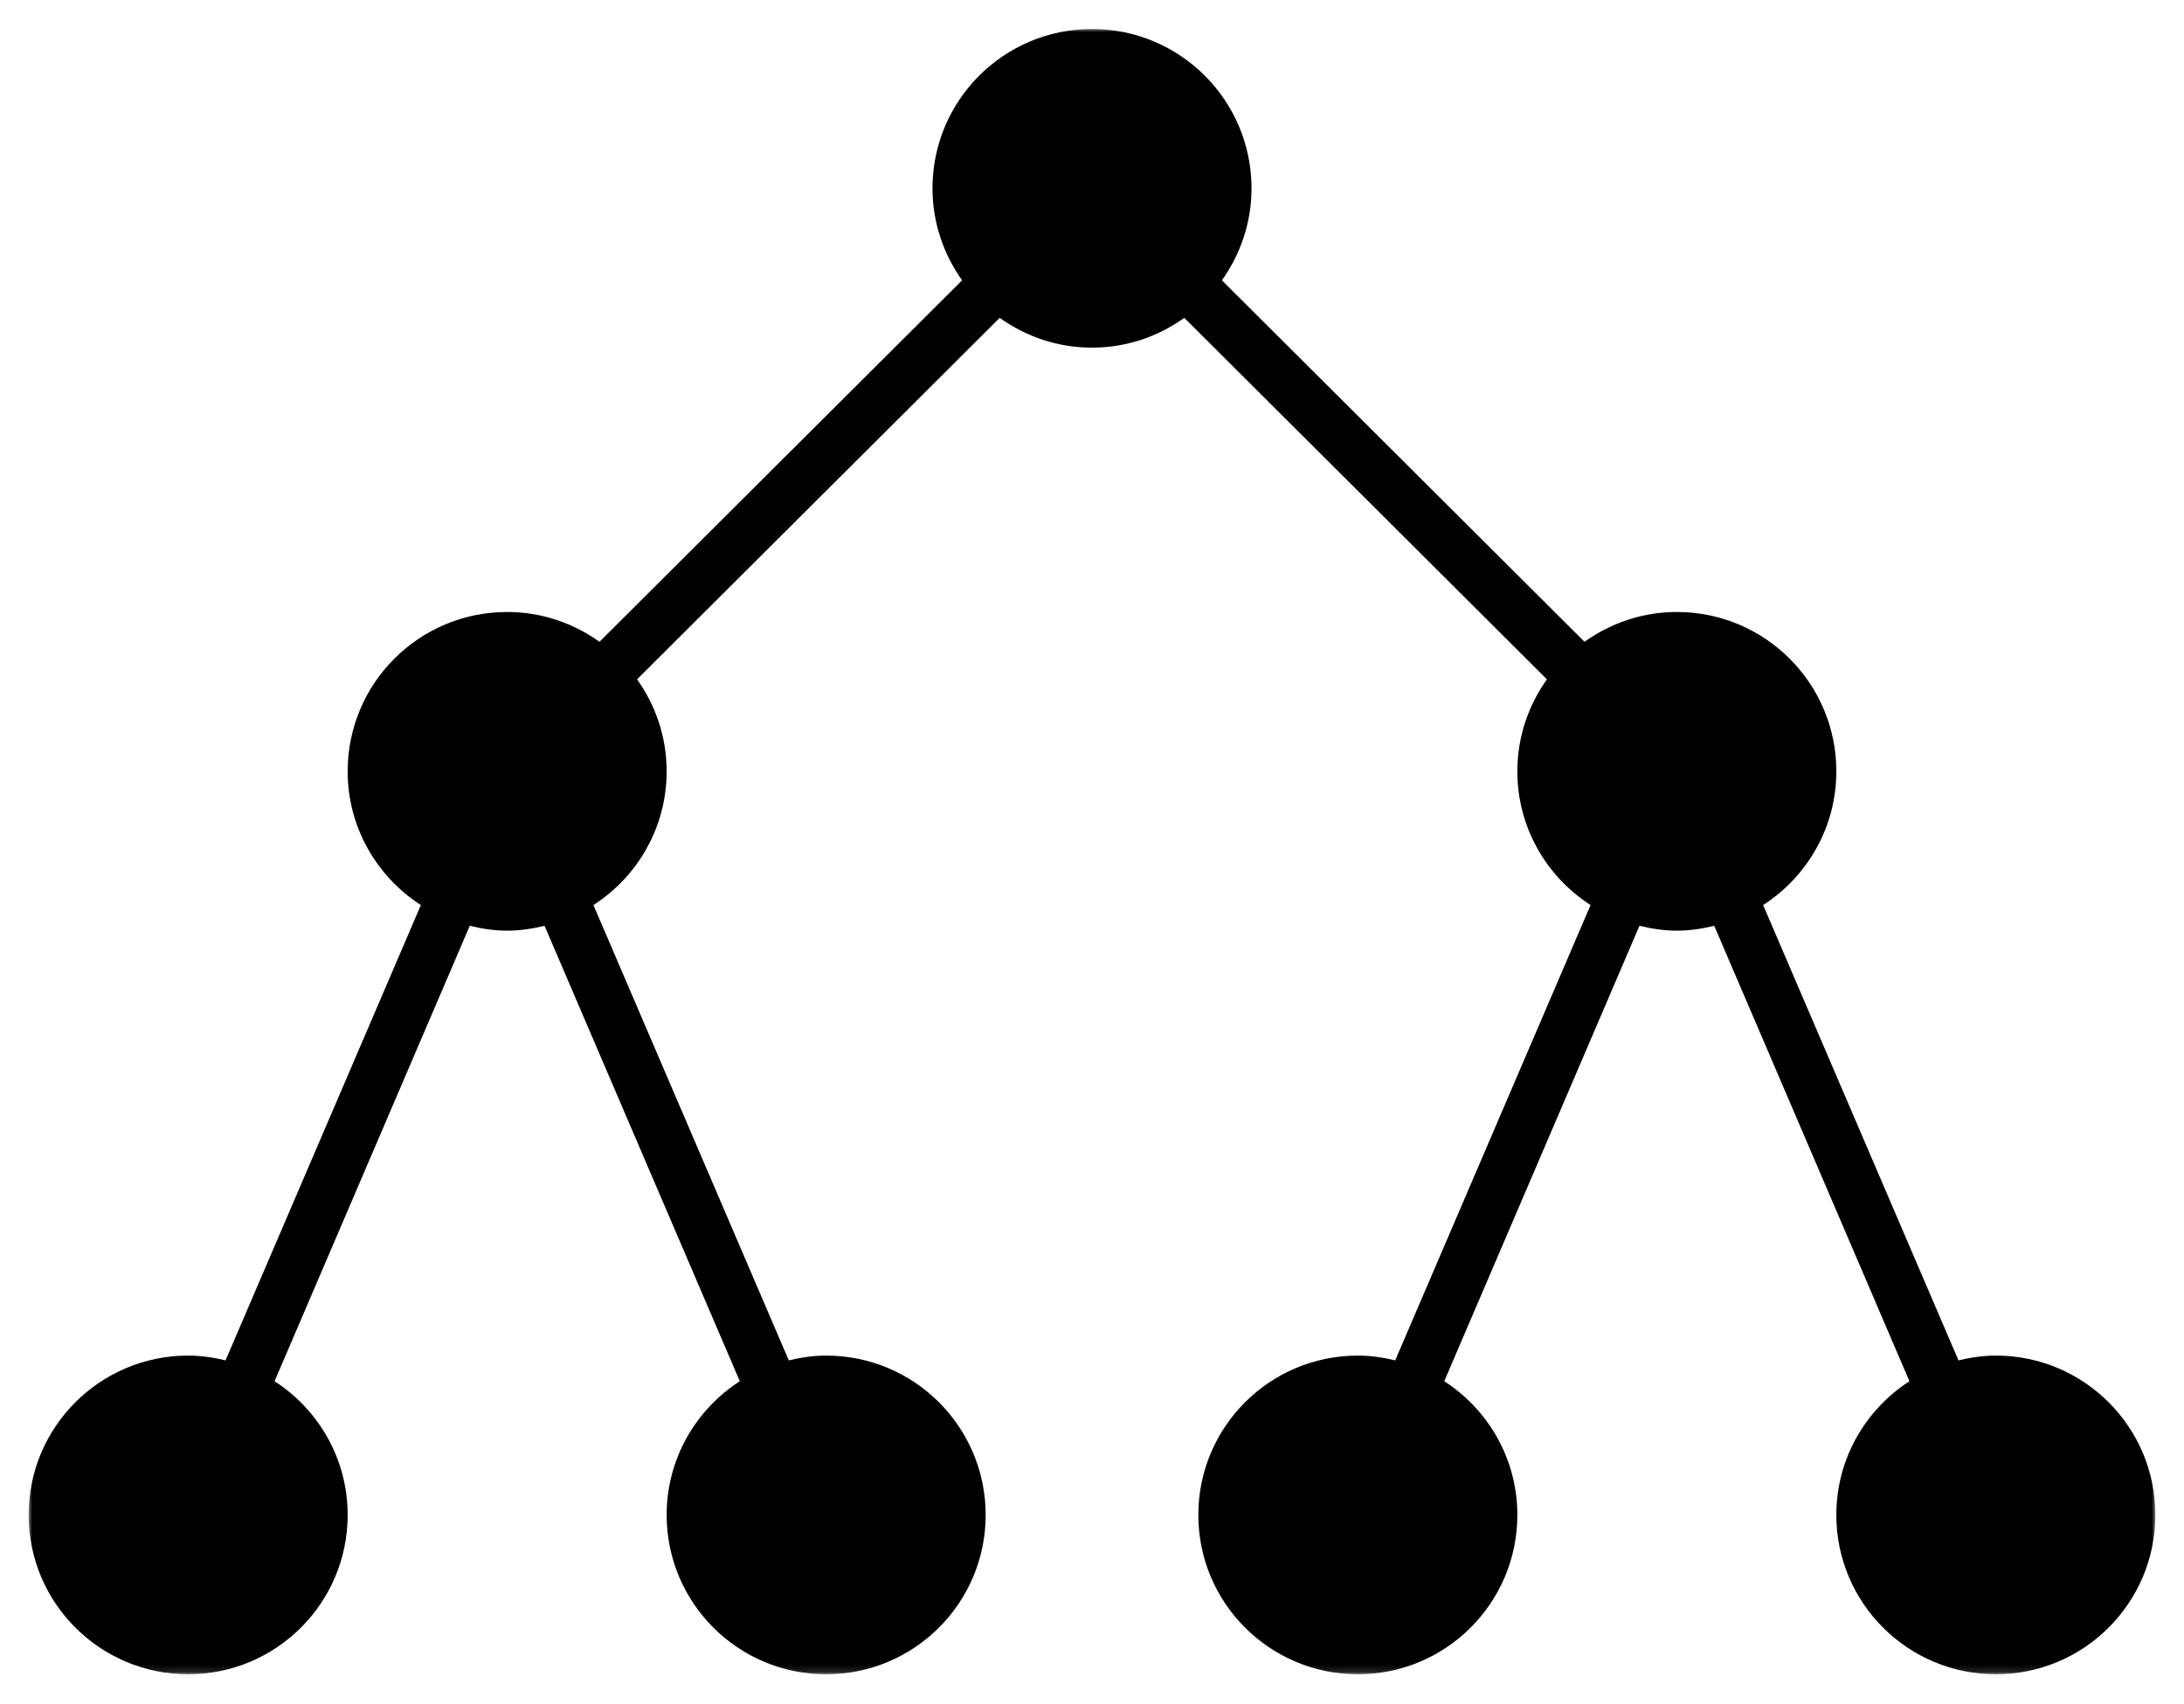 <?xml version="1.0" encoding="UTF-8"?>
<svg xmlns="http://www.w3.org/2000/svg" width="305" height="238" viewBox="0 0 305 238" fill="none">
  <g filter="url(#filter0_d_90_54)">
    <mask id="mask0_90_54" style="mask-type:luminance" maskUnits="userSpaceOnUse" x="4" y="0" width="297" height="230">
      <path d="M4 0H301V229.87H4V0Z" fill="white"></path>
    </mask>
    <g mask="url(#mask0_90_54)">
      <path d="M152.5 0.047C140.198 0.047 130.224 10.01 130.224 22.302C130.224 27.104 131.776 31.521 134.359 35.156L83.719 85.646C80.073 83.047 75.646 81.484 70.828 81.484C58.521 81.484 48.552 91.448 48.552 103.745C48.552 111.589 52.635 118.458 58.776 122.422L31.5 186.021C29.818 185.62 28.083 185.354 26.276 185.354C13.974 185.354 4 195.318 4 207.615C4 219.906 13.974 229.87 26.276 229.87C38.578 229.87 48.552 219.906 48.552 207.615C48.552 199.771 44.474 192.901 38.344 188.932L65.604 125.318C67.287 125.724 69.021 126 70.828 126C72.63 126 74.365 125.724 76.047 125.318L103.313 188.932C97.177 192.901 93.099 199.771 93.099 207.615C93.099 219.906 103.073 229.87 115.375 229.87C127.677 229.87 137.651 219.906 137.651 207.615C137.651 195.318 127.677 185.354 115.375 185.354C113.573 185.354 111.833 185.62 110.156 186.021L82.875 122.422C89.016 118.458 93.099 111.589 93.099 103.745C93.099 98.943 91.552 94.526 88.969 90.891L139.609 40.401C143.25 43 147.682 44.562 152.5 44.562C157.318 44.562 161.75 43 165.391 40.401L216.031 90.891C213.448 94.526 211.901 98.943 211.901 103.745C211.901 111.589 215.984 118.458 222.125 122.422L194.844 186.021C193.167 185.62 191.427 185.354 189.625 185.354C177.323 185.354 167.349 195.318 167.349 207.615C167.349 219.906 177.323 229.87 189.625 229.87C201.927 229.87 211.901 219.906 211.901 207.615C211.901 199.771 207.823 192.901 201.693 188.932L228.953 125.318C230.635 125.724 232.37 126 234.177 126C235.979 126 237.714 125.724 239.396 125.318L266.656 188.932C260.526 192.901 256.448 199.771 256.448 207.615C256.448 219.906 266.422 229.87 278.724 229.87C291.026 229.87 301 219.906 301 207.615C301 195.318 291.026 185.354 278.724 185.354C276.922 185.354 275.182 185.62 273.505 186.021L246.224 122.422C252.365 118.458 256.448 111.589 256.448 103.745C256.448 91.448 246.479 81.484 234.177 81.484C229.359 81.484 224.927 83.047 221.281 85.646L170.641 35.156C173.229 31.521 174.776 27.104 174.776 22.302C174.776 10.016 164.802 0.047 152.5 0.047Z" fill="black"></path>
    </g>
  </g>
  <defs>
    <filter id="filter0_d_90_54" x="0" y="0.047" width="305" height="237.823" filterUnits="userSpaceOnUse" color-interpolation-filters="sRGB">
      <feFlood flood-opacity="0" result="BackgroundImageFix"></feFlood>
      <feColorMatrix in="SourceAlpha" type="matrix" values="0 0 0 0 0 0 0 0 0 0 0 0 0 0 0 0 0 0 127 0" result="hardAlpha"></feColorMatrix>
      <feOffset dy="4"></feOffset>
      <feGaussianBlur stdDeviation="2"></feGaussianBlur>
      <feComposite in2="hardAlpha" operator="out"></feComposite>
      <feColorMatrix type="matrix" values="0 0 0 0 0 0 0 0 0 0 0 0 0 0 0 0 0 0 0.25 0"></feColorMatrix>
      <feBlend mode="normal" in2="BackgroundImageFix" result="effect1_dropShadow_90_54"></feBlend>
      <feBlend mode="normal" in="SourceGraphic" in2="effect1_dropShadow_90_54" result="shape"></feBlend>
    </filter>
  </defs>
</svg>
